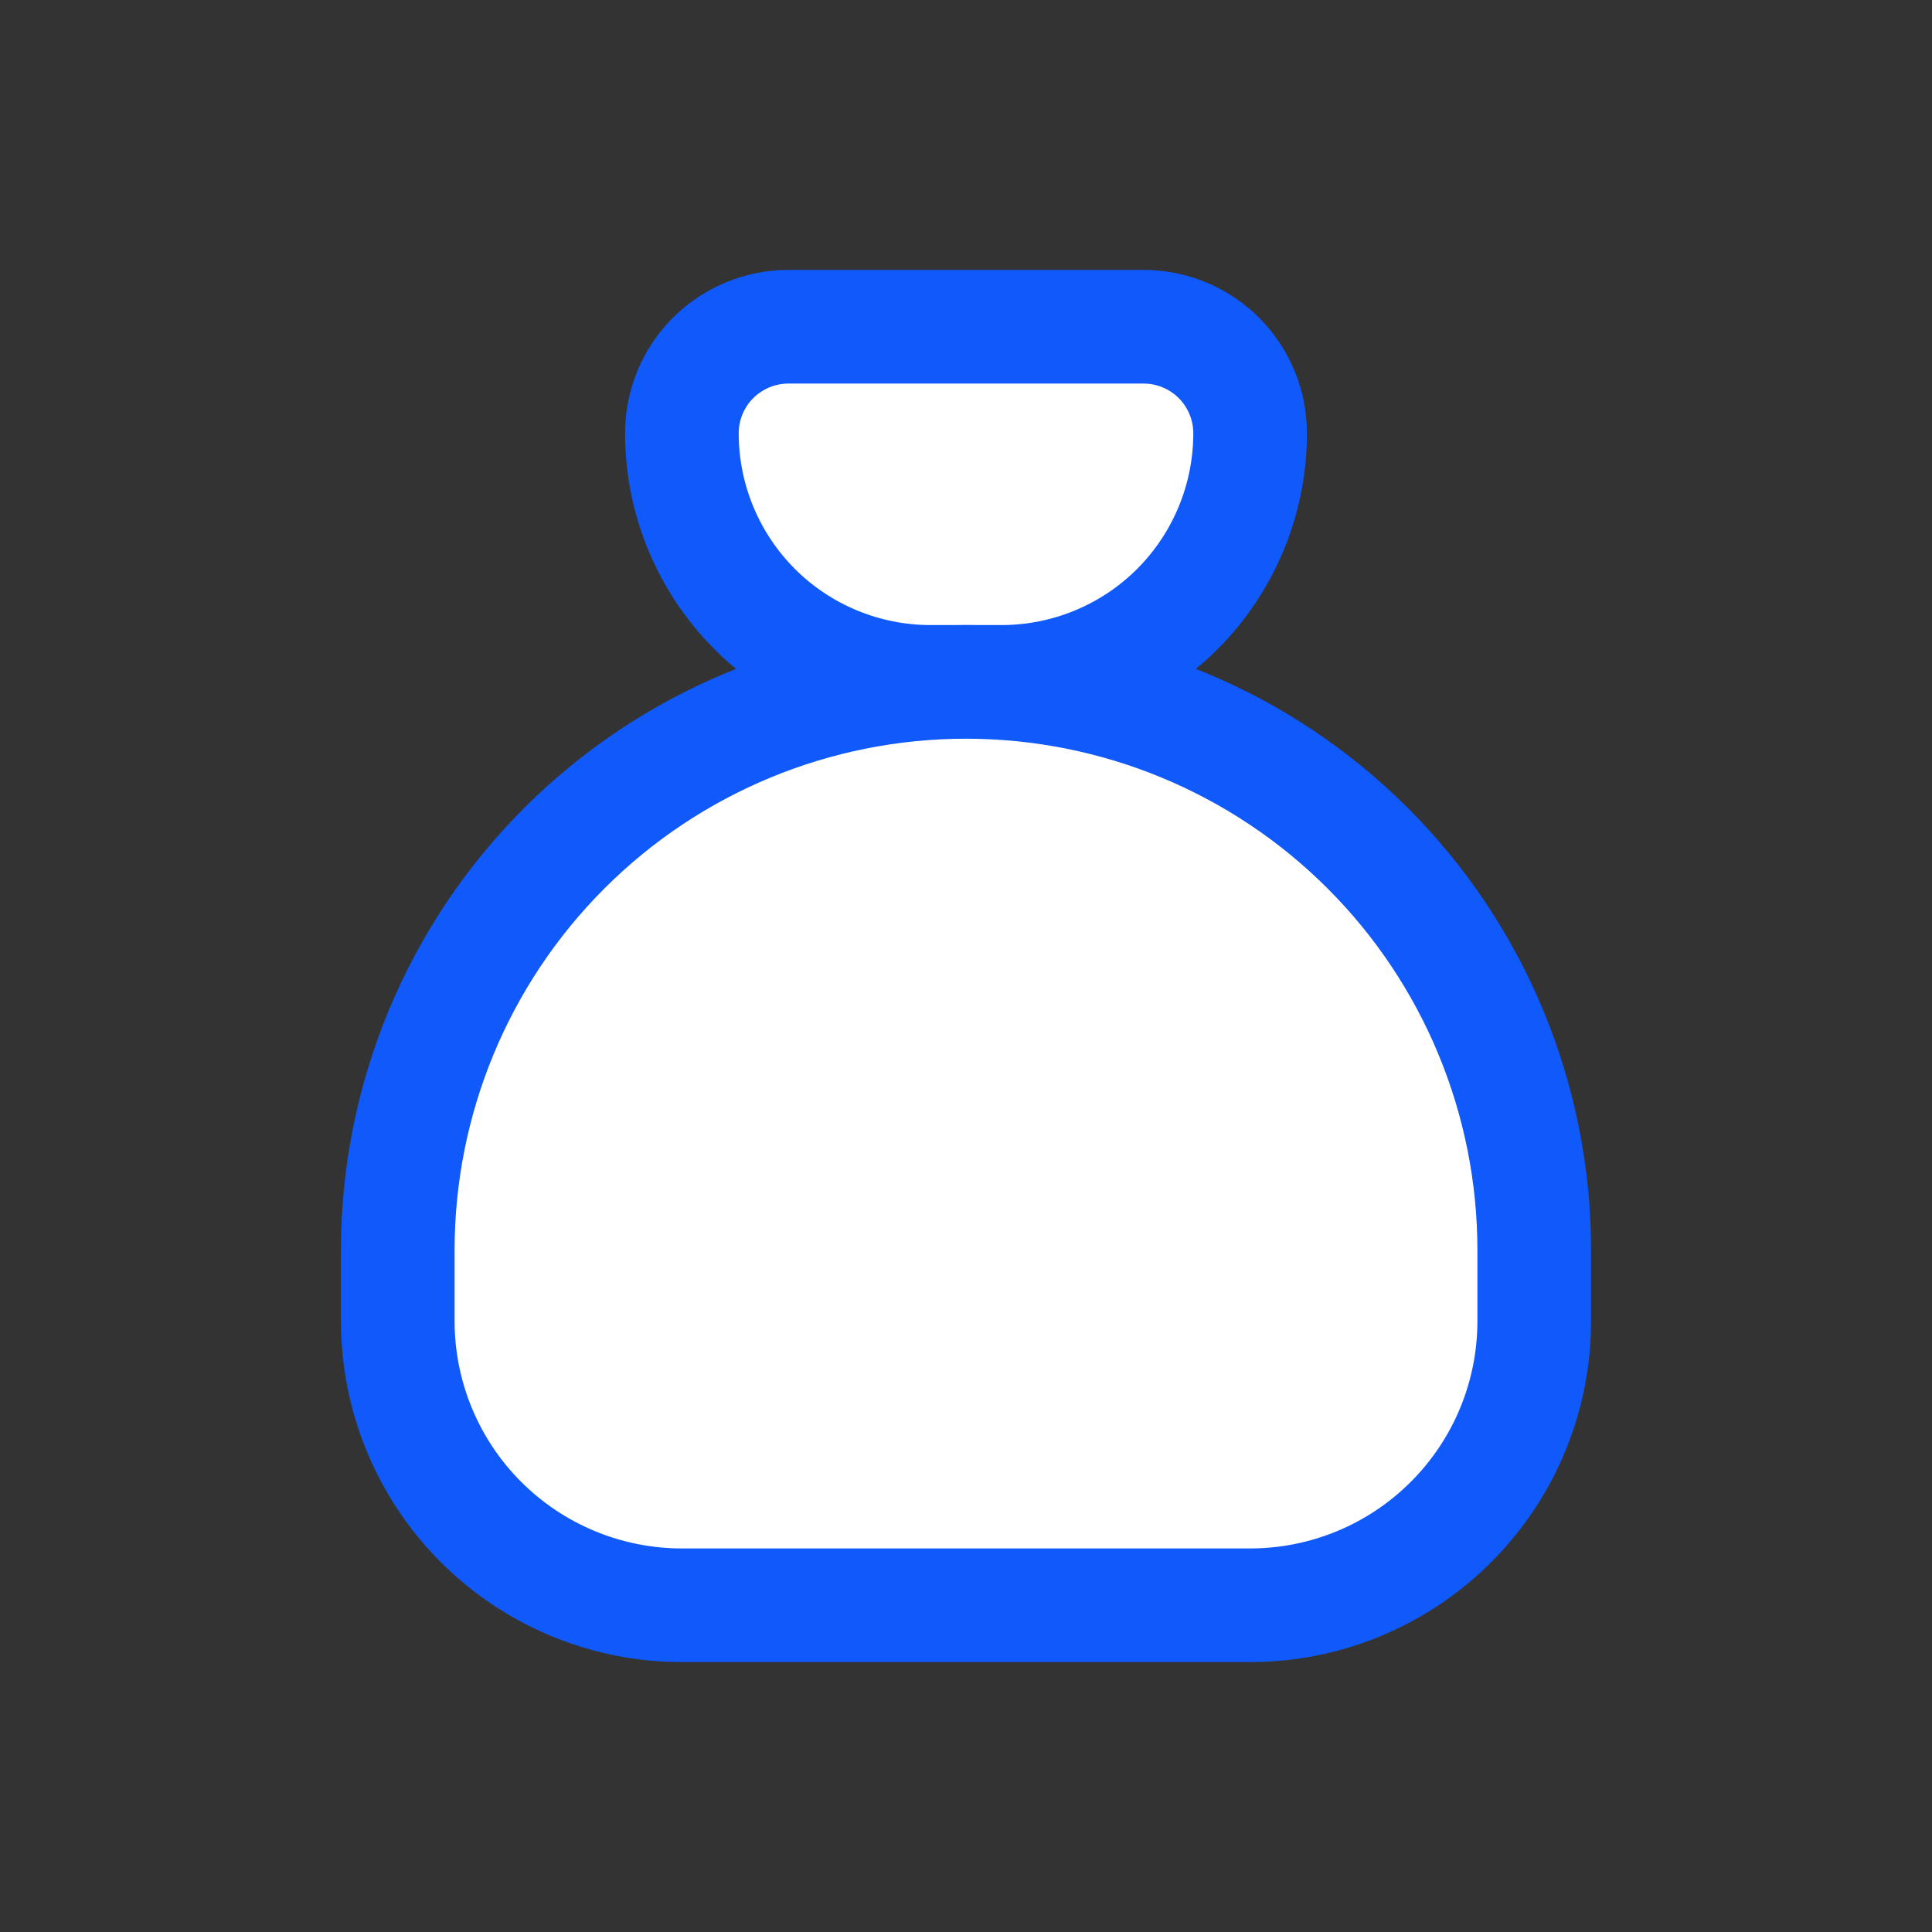 <svg width="34" height="34" viewBox="0 0 34 34" fill="none" xmlns="http://www.w3.org/2000/svg">
<rect x="0" y="0" width="34" height="34" fill="#333333" stroke="none"/>
<g clip-path="url(#clip0_342_1621)">
<path d="M13.875 5.75H20.125C20.622 5.75 21.099 5.948 21.451 6.299C21.802 6.651 22 7.128 22 7.625C22 8.785 21.539 9.898 20.719 10.719C19.898 11.539 18.785 12 17.625 12H16.375C15.215 12 14.102 11.539 13.281 10.719C12.461 9.898 12 8.785 12 7.625C12 7.128 12.197 6.651 12.549 6.299C12.901 5.948 13.378 5.75 13.875 5.75Z" fill="white" stroke="#1059FA" stroke-width="2" stroke-linecap="round" stroke-linejoin="round"/>
<path d="M7 23.25V22C7 19.348 8.054 16.804 9.929 14.929C11.804 13.054 14.348 12 17 12C19.652 12 22.196 13.054 24.071 14.929C25.946 16.804 27 19.348 27 22V23.25C27 24.576 26.473 25.848 25.535 26.785C24.598 27.723 23.326 28.25 22 28.25H12C10.674 28.25 9.402 27.723 8.464 26.785C7.527 25.848 7 24.576 7 23.25Z" fill="white" stroke="#1059FA" stroke-width="2" stroke-linecap="round" stroke-linejoin="round"/>
</g>
<defs>
<clipPath id="clip0_342_1621">
<rect width="30" height="30" fill="white" transform="translate(2 2)"/>
</clipPath>
</defs>
</svg>
